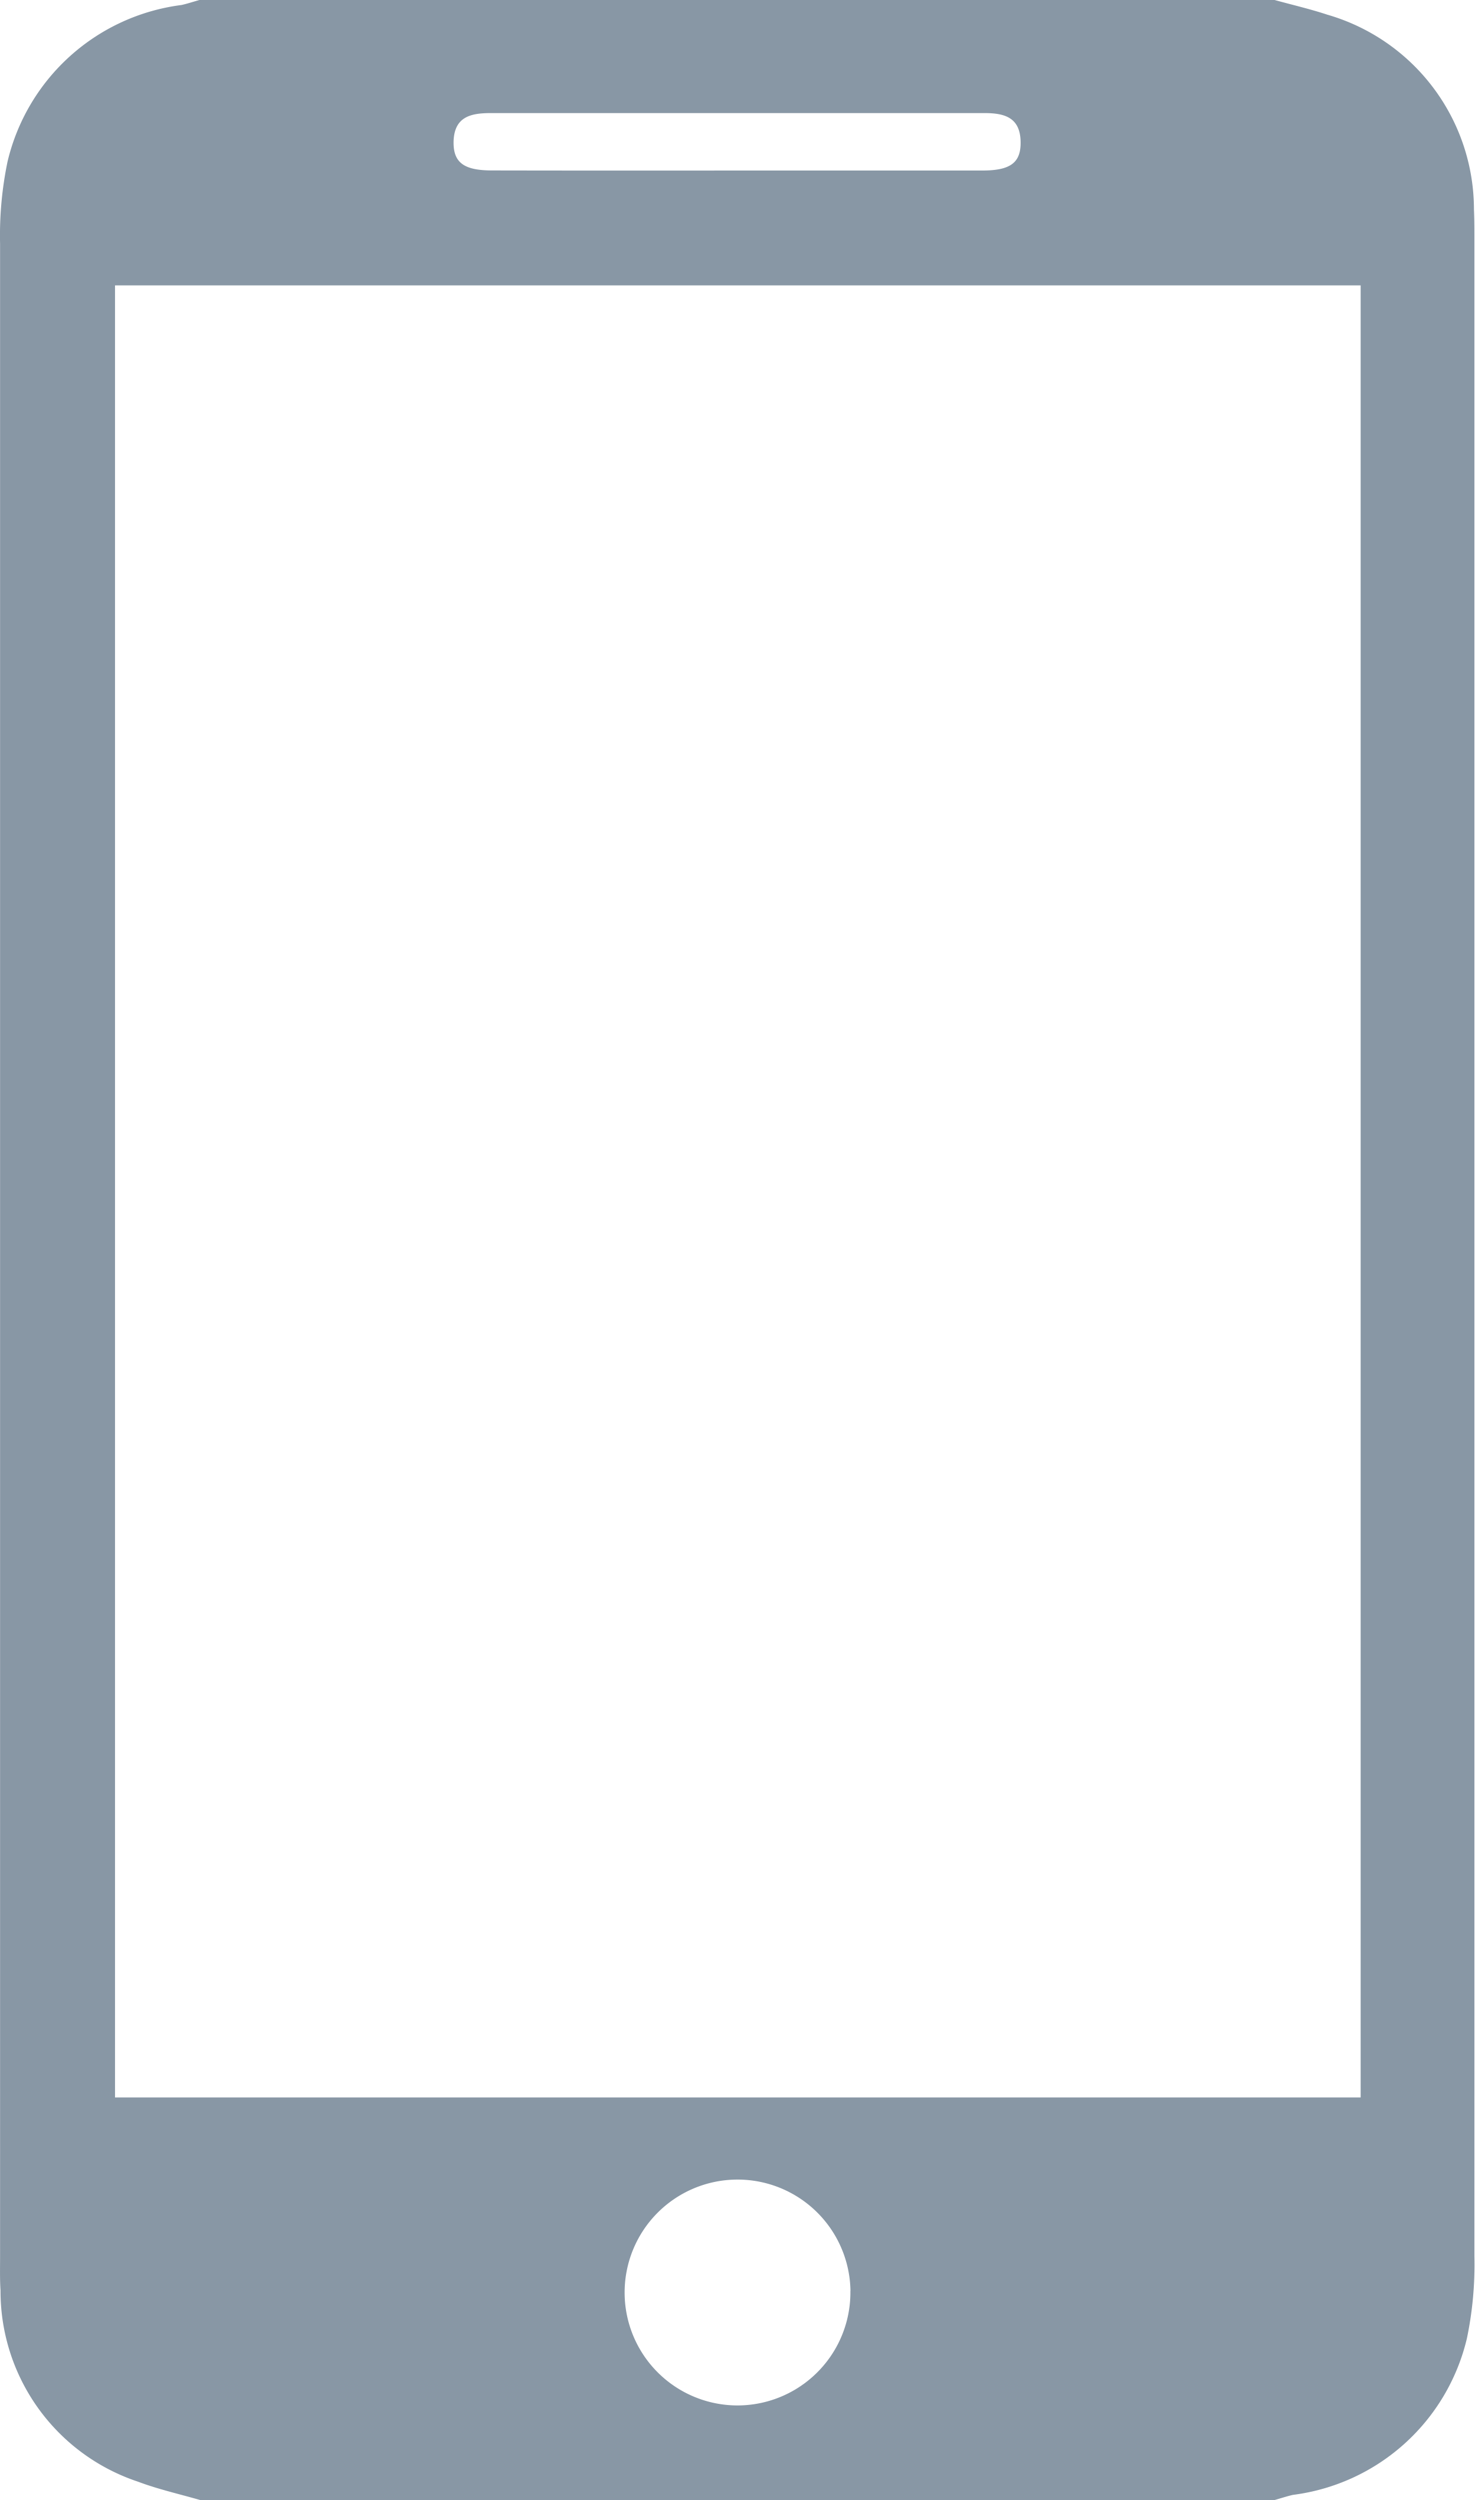<svg xmlns="http://www.w3.org/2000/svg" width="19.775" height="33.516" viewBox="0 0 19.775 33.516"><defs><style>.a{fill:#8897a5;}</style></defs><path class="a" d="M98.72,166.29c-.281-.081-.567-.145-.84-.248a2.692,2.692,0,0,1-1.84-2.563c-.01-.152-.006-.3-.006-.458q0-13.49,0-26.98a4.856,4.856,0,0,1,.1-1.1,2.756,2.756,0,0,1,2.333-2.1c.084-.019.164-.046.247-.069h14.4c.239.066.482.122.718.2a2.72,2.72,0,0,1,1.962,2.61c.007.153.006.306.006.458q0,13.49,0,26.98a4.85,4.85,0,0,1-.1,1.1,2.754,2.754,0,0,1-2.333,2.1c-.083.019-.164.046-.245.069ZM114.275,136.6h-16.7v24.292h16.7Zm-6.84,26.885a1.514,1.514,0,1,0-1.5,1.536A1.515,1.515,0,0,0,107.434,163.487ZM105.9,135.06q1.653,0,3.305,0c.38,0,.518-.108.511-.391-.008-.328-.226-.38-.493-.379q-3.305,0-6.609,0c-.266,0-.488.046-.5.376-.007.284.133.392.51.393Q104.267,135.062,105.9,135.06Z" transform="translate(-96.033 -132.774)"/></svg>